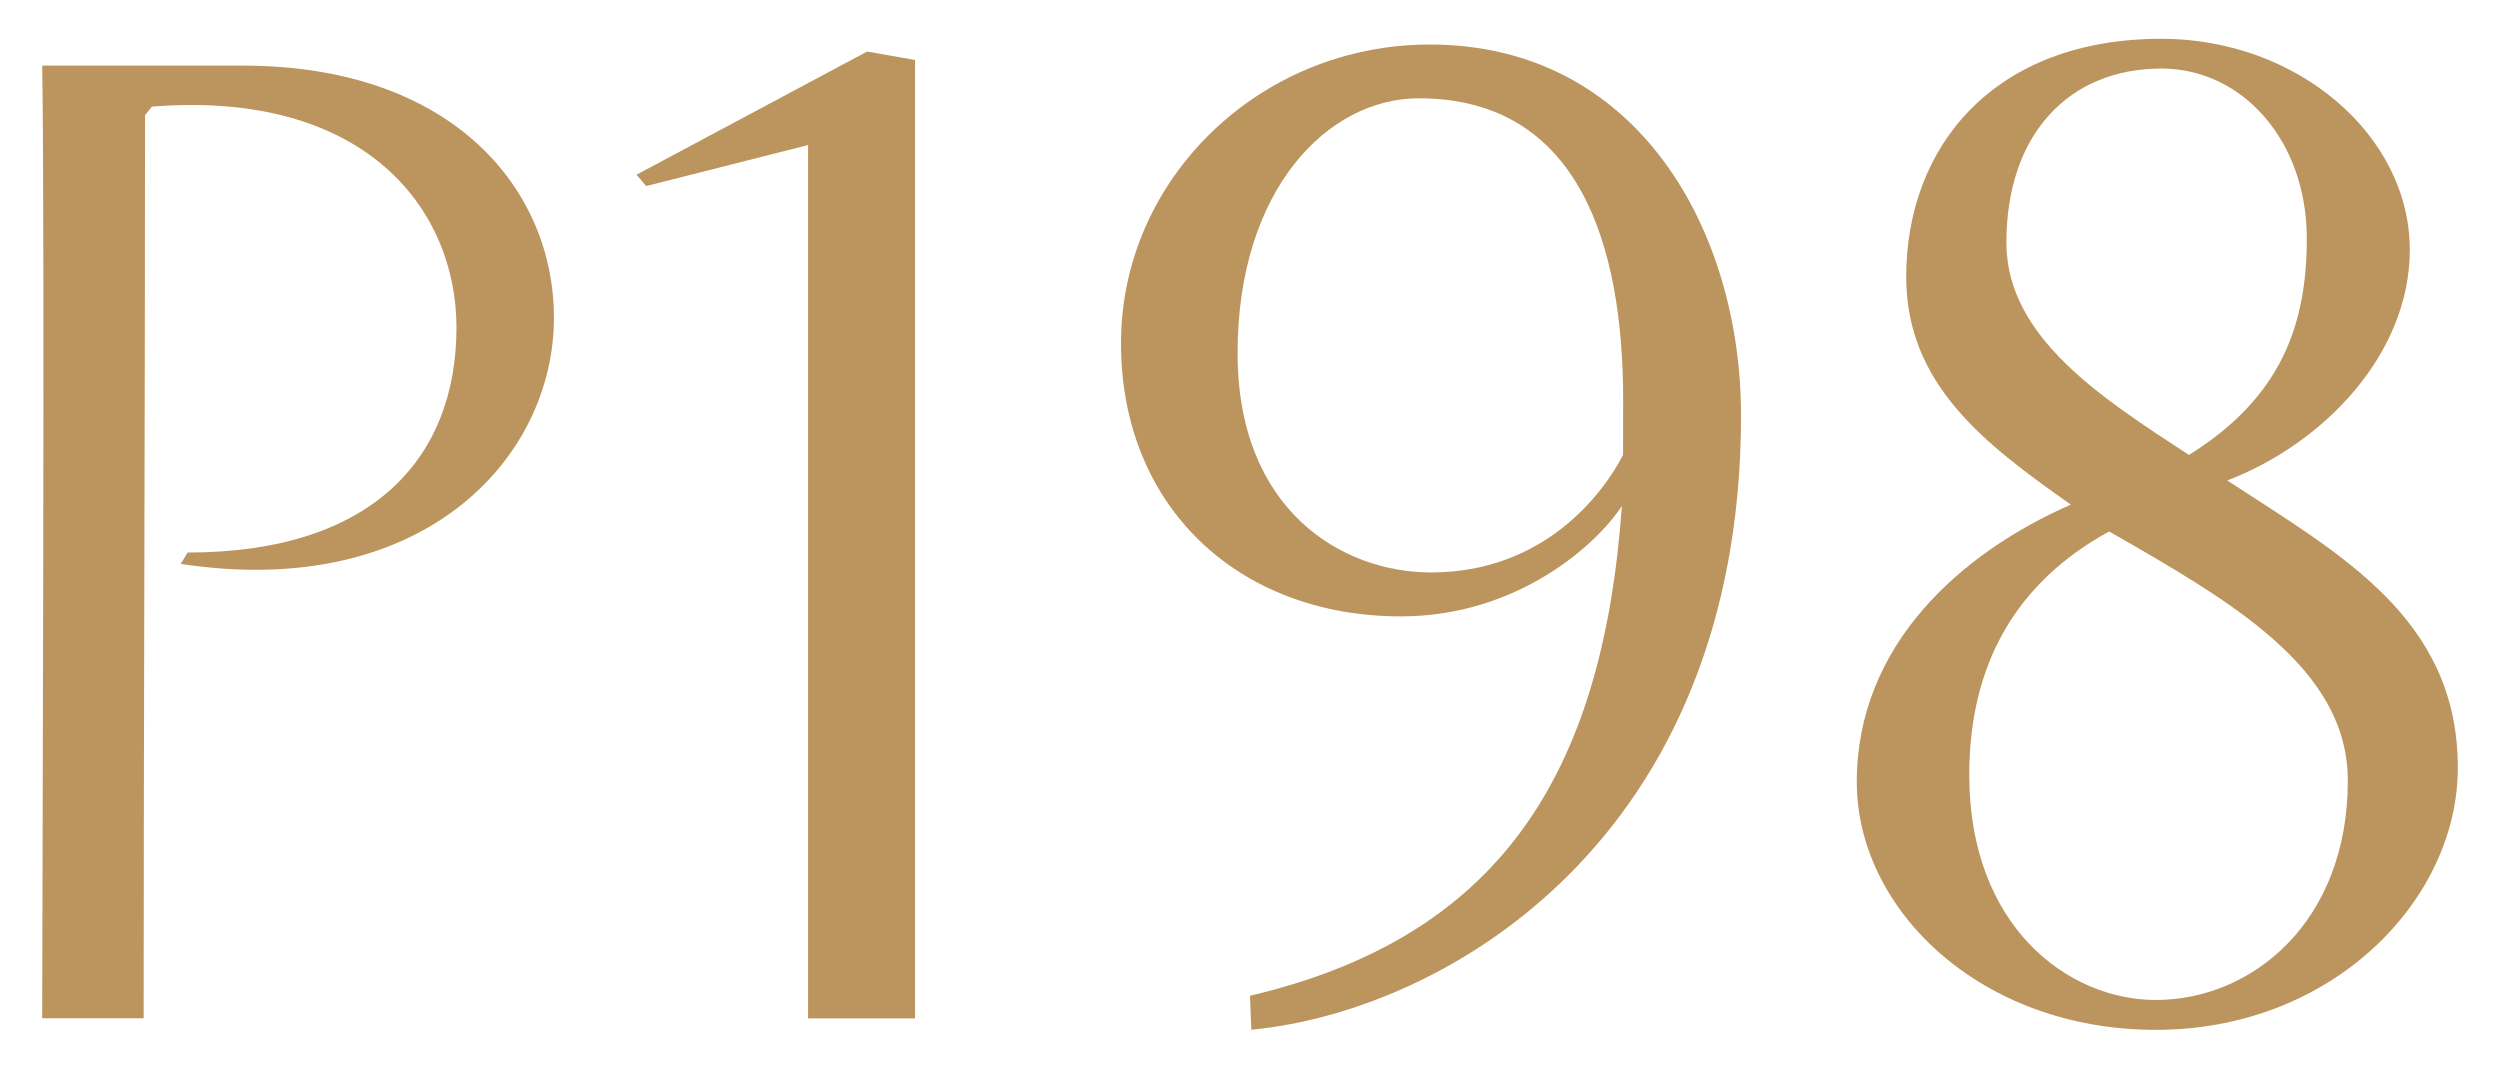 <?xml version="1.0" encoding="UTF-8"?> <svg xmlns="http://www.w3.org/2000/svg" xmlns:xlink="http://www.w3.org/1999/xlink" version="1.1" x="0px" y="0px" viewBox="0 0 2133.8 912" style="enable-background:new 0 0 2133.8 912;" xml:space="preserve"> <style type="text/css"> .st0{display:none;} .st1{display:inline;fill:none;stroke:#000000;stroke-width:0.25;stroke-miterlimit:10;} .st2{display:none;fill:none;stroke:#575756;stroke-width:0.3;stroke-miterlimit:10;} .st3{display:none;fill:none;stroke:#575756;stroke-width:0.3;stroke-miterlimit:10;} .st4{fill:#131309;} .st5{fill:#BC945D;} </style> <g id="재단선"> </g> <g id="배경"> </g> <g id="작업"> <g> <g> <g> <g> <path class="st5" d="M36,869.2c0-71.3,2.4-687.5,0-813.2h171c181.5,0,265.8,107.5,265.8,215c0,120.9-112.5,241.7-318.5,210.3 l5.8-9.7c158.1,0,229.5-80.9,229.5-192.1c0-100.3-77.2-203-260-188.5l-5.8,7.2c0,232-1.2,538.9-1.2,770.9H36z"></path> <path class="st5" d="M689.7,869.2V123.8l-138.2,35l-8.2-9.7L740.1,44l40.9,7.2v818H689.7z"></path> <path class="st5" d="M1066.9,849.9c210.8-49.6,301-186.1,317.4-418.1c-21.1,32.7-89,94.3-188.6,94.3 c-138.1,0-238.9-93-238.9-233.2c0-140.1,118.3-254.9,263.5-254.9c178,0,265.7,159.5,265.7,316.5c0,362.5-252.9,508.7-418,524.4 L1066.9,849.9z M1385.4,341.2c0-131.7-37.4-257.3-174.5-257.3c-77.2,0-154.6,77.3-154.6,217.5c0,134.1,89.1,187.2,165.1,187.2 c96,0,146.4-66.4,163.9-100.3C1385.4,369,1385.4,361.8,1385.4,341.2z"></path> <path class="st5" d="M2097.8,655.4c0,112.4-106.6,223.6-257.7,223.6c-149.9,0-255.3-102.8-255.3-211.5 c0-117.2,89-195.7,182.7-236.8c-73.8-51.9-140.5-102.7-140.5-194.5c0-111.2,74.9-203.1,217.8-203.1c115.9,0,212,82.2,212,180.1 c0,89.4-73.8,165.5-155.8,196.9C1997,472.9,2097.8,527.3,2097.8,655.4z M1680.8,661.4c0,129.3,84.3,192.1,159.2,192.1 c82,0,163.9-66.4,163.9-187.2c0-96.6-100.6-153.5-203.7-212.7C1720.7,497.1,1680.8,567.1,1680.8,661.4z M1968.9,203.5 c0-83.4-55-145-124.1-145c-78.4,0-132.3,55.5-132.3,148.6c0,80.9,81.9,132.9,155.8,181.2C1947.9,338.8,1968.9,276,1968.9,203.5 z"></path> </g> </g> </g> </g> </g> </svg> 